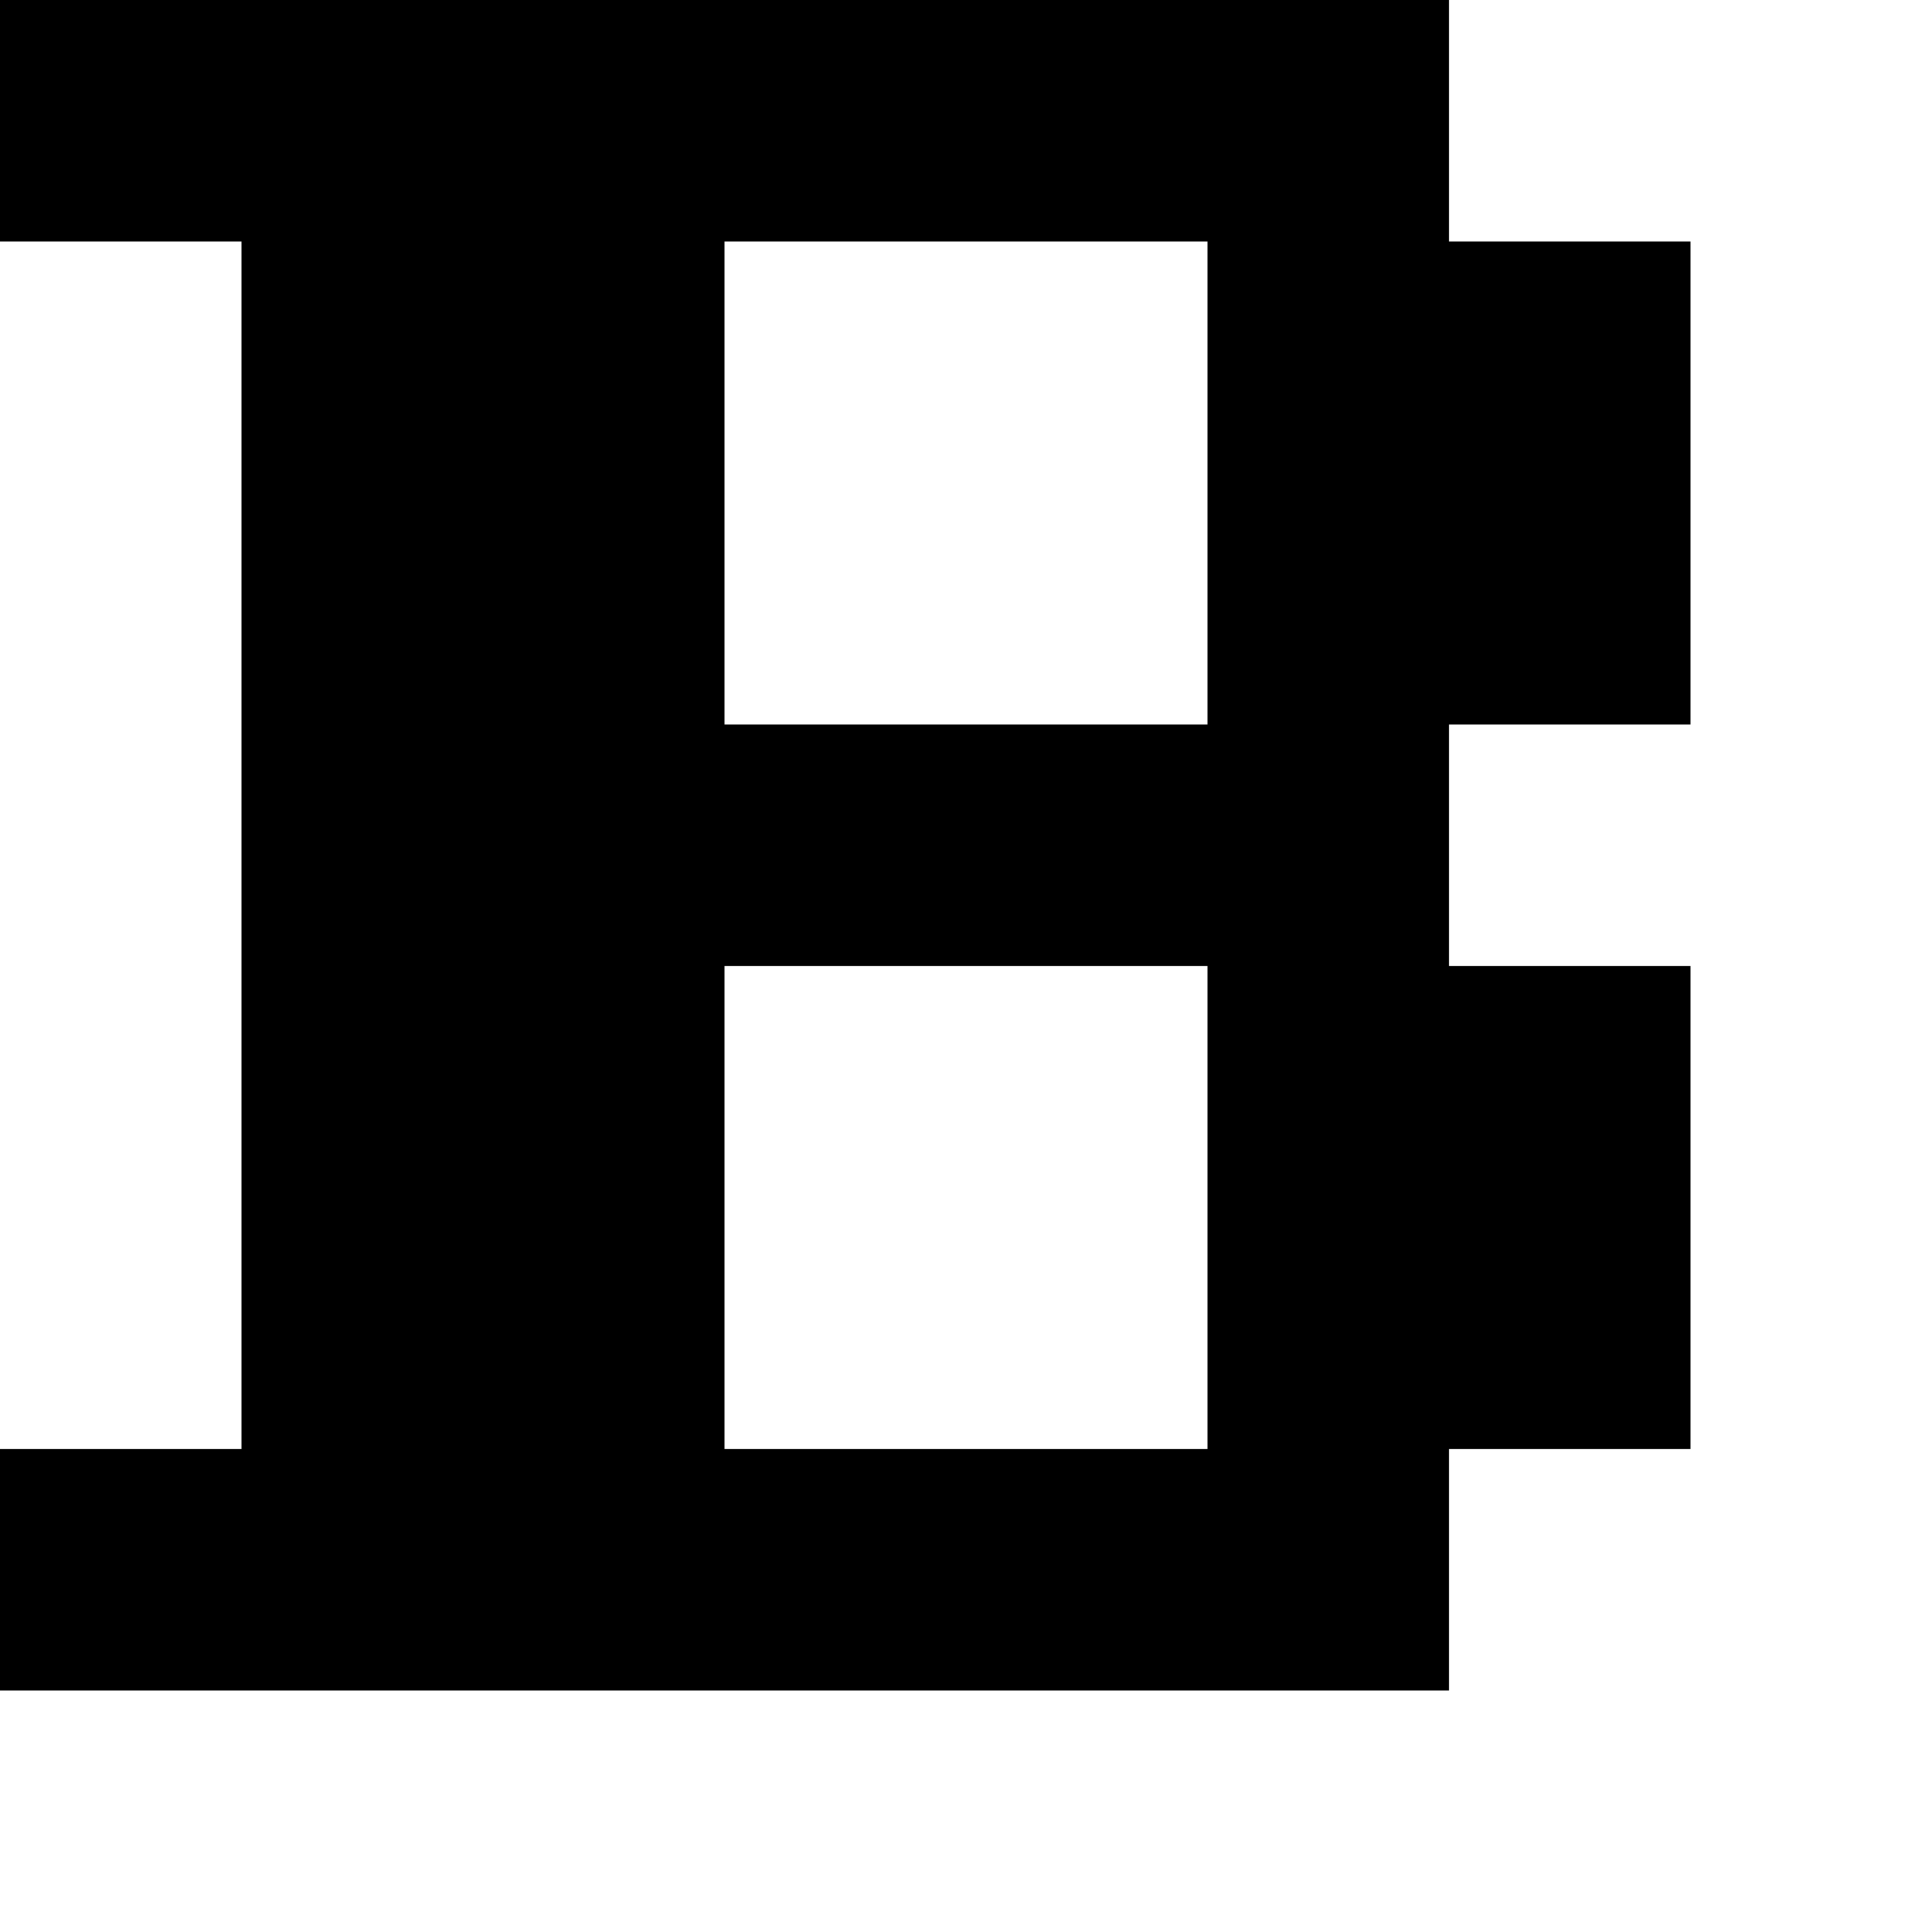 <?xml version="1.0" standalone="no"?>
<!DOCTYPE svg PUBLIC "-//W3C//DTD SVG 20010904//EN"
 "http://www.w3.org/TR/2001/REC-SVG-20010904/DTD/svg10.dtd">
<svg version="1.0" xmlns="http://www.w3.org/2000/svg"
 width="32pt" height="32pt" viewBox="0 0 32 32"
 preserveAspectRatio="xMidYMid meet">
<g transform="translate(0,32) scale(1,-1)"
fill="#000000" stroke="none">
<path d="M0 30 l0 -2 2 0 2 0 0 -10 0 -10 -2 0 -2 0 0 -2 0 -2 12 0 12 0 0 2
0 2 2 0 2 0 0 4 0 4 -2 0 -2 0 0 2 0 2 2 0 2 0 0 4 0 4 -2 0 -2 0 0 2 0 2 -12
0 -12 0 0 -2z m20 -6 l0 -4 -4 0 -4 0 0 4 0 4 4 0 4 0 0 -4z m0 -12 l0 -4 -4
0 -4 0 0 4 0 4 4 0 4 0 0 -4z"/>
</g>
</svg>

